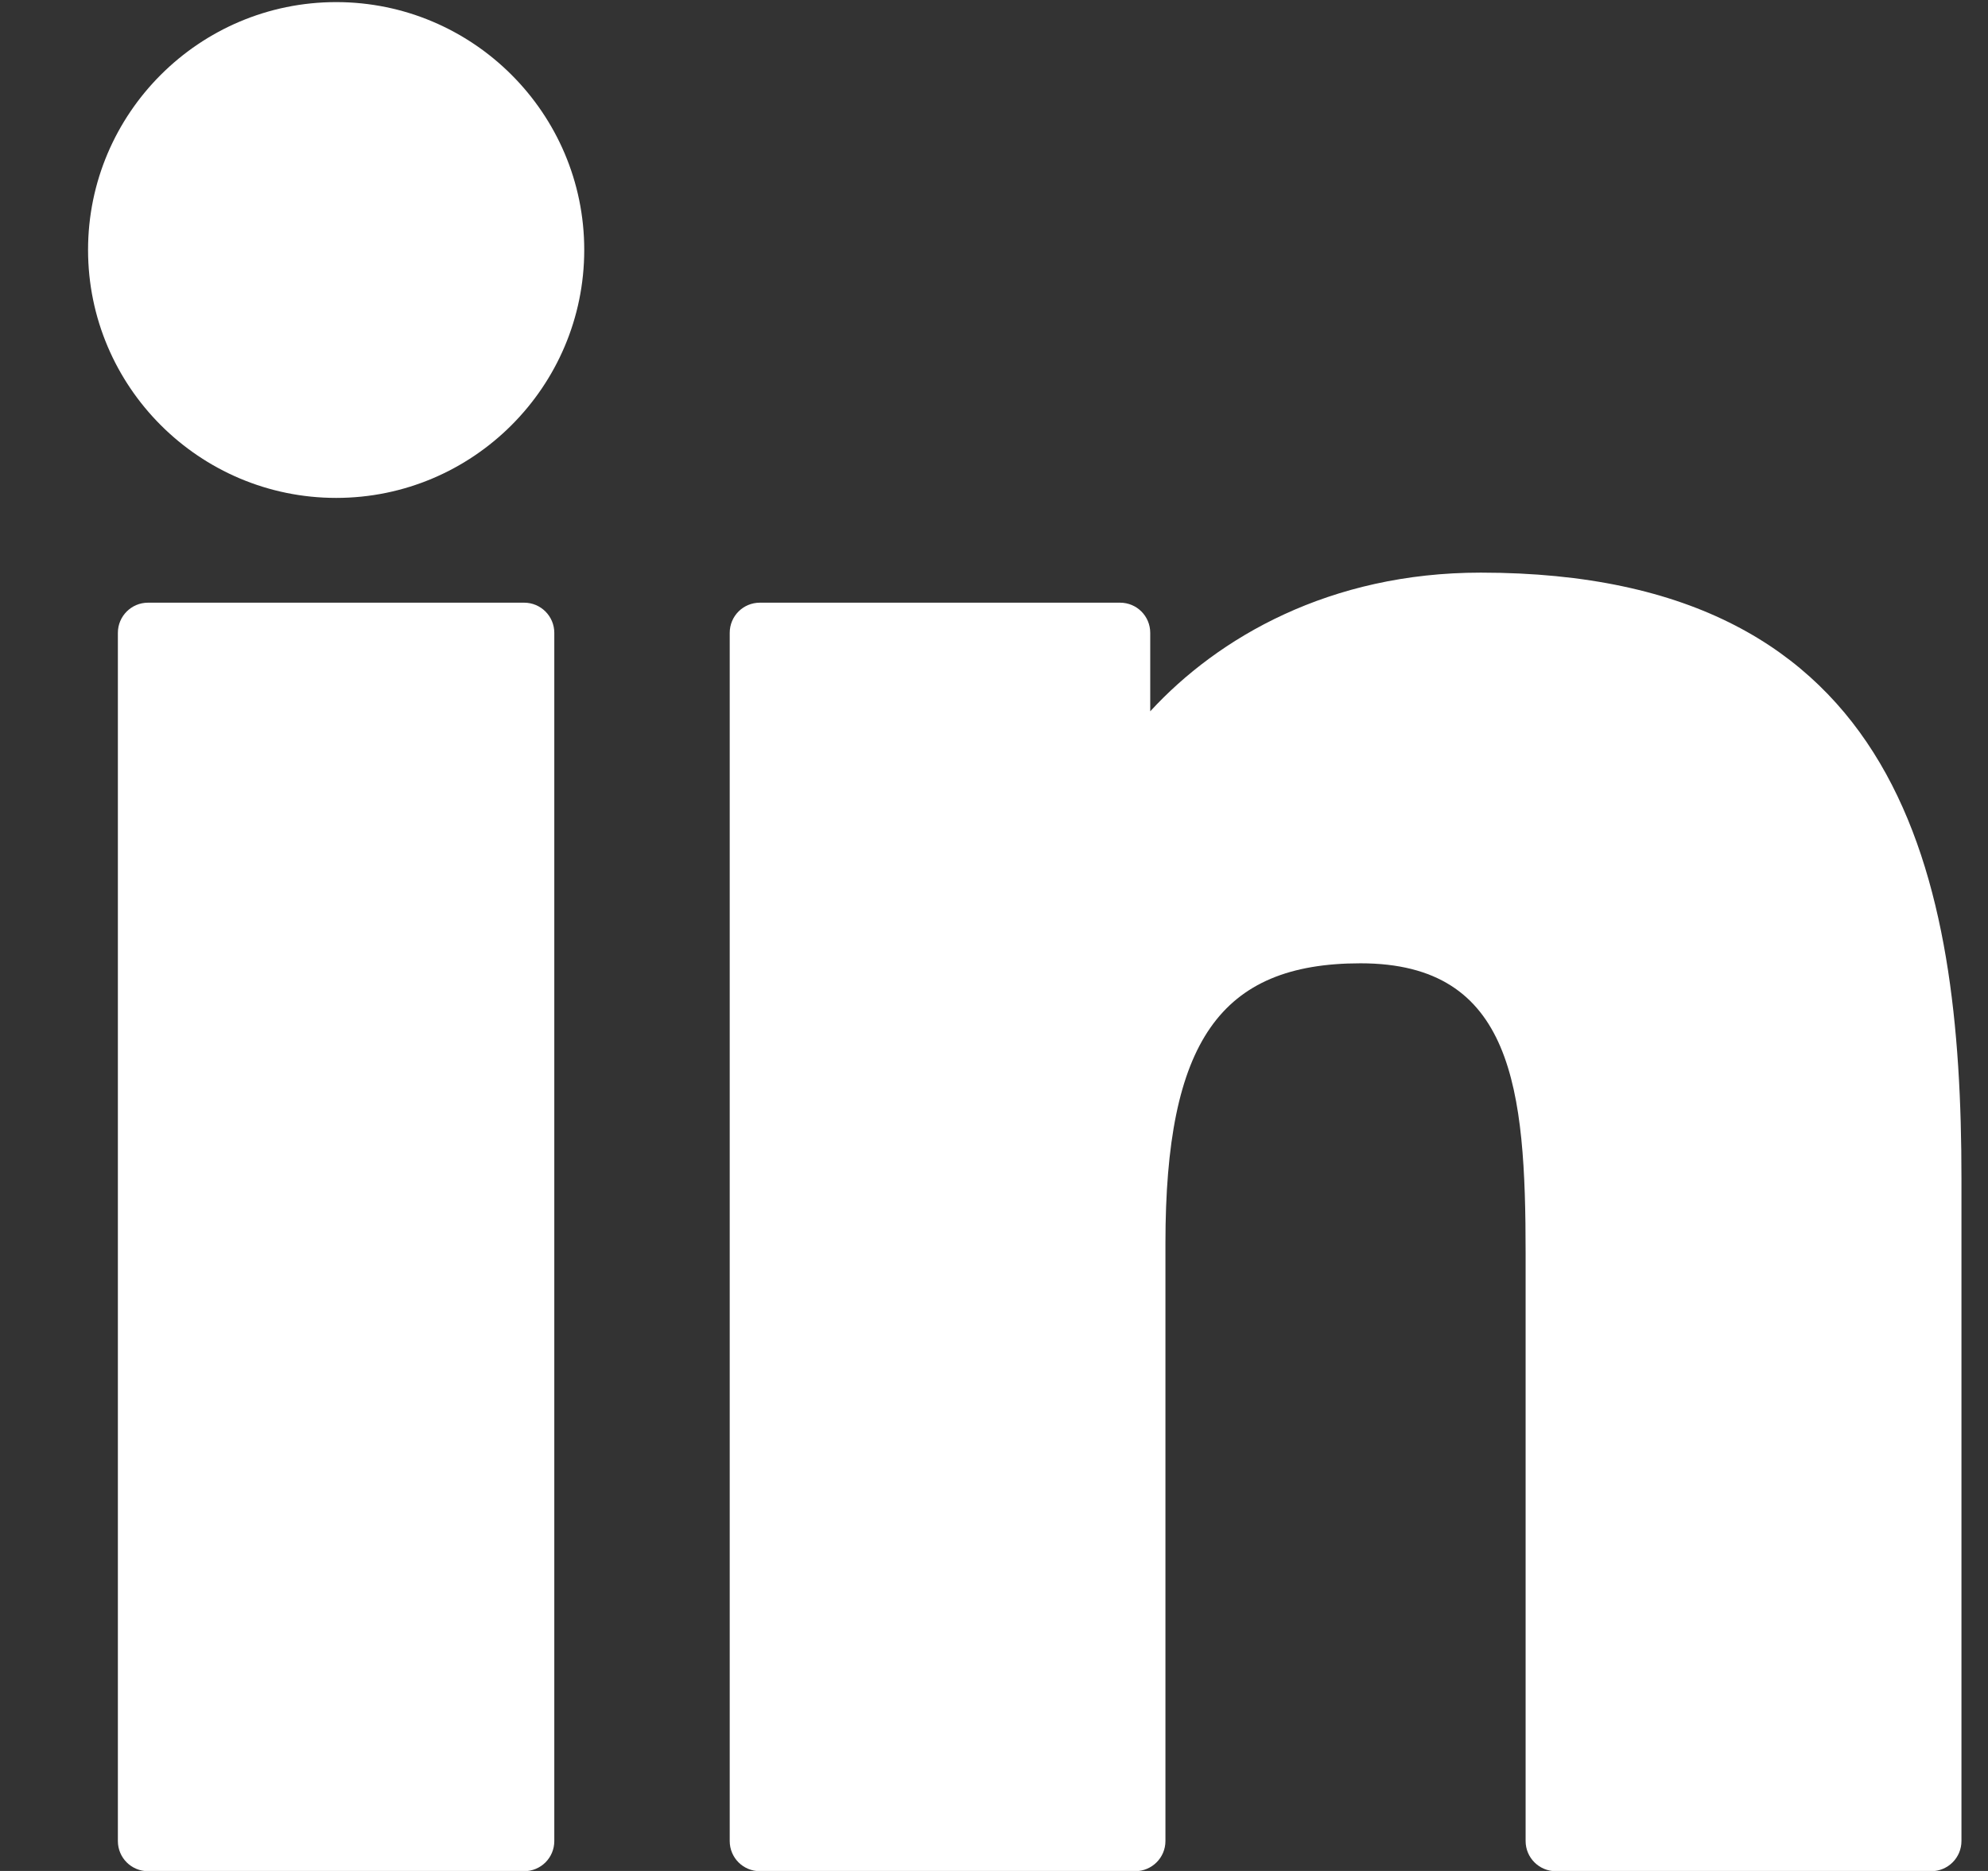 <svg width="17" height="16" viewBox="0 0 17 16" fill="none" xmlns="http://www.w3.org/2000/svg">
<rect x="0" y="0" width="17" height="16" fill="#333333" stroke="none"/>
<path d="M4.482 5.154H1.266C1.123 5.154 1.008 5.27 1.008 5.412V15.744C1.008 15.887 1.123 16.002 1.266 16.002H4.482C4.625 16.002 4.74 15.887 4.74 15.744V5.412C4.74 5.27 4.625 5.154 4.482 5.154Z" fill="white"/>
<path d="M2.875 0.018C1.705 0.018 0.753 0.969 0.753 2.137C0.753 3.307 1.705 4.258 2.875 4.258C4.044 4.258 4.996 3.307 4.996 2.137C4.996 0.969 4.044 0.018 2.875 0.018Z" fill="white"/>
<path d="M12.662 4.897C11.37 4.897 10.416 5.452 9.836 6.083V5.412C9.836 5.269 9.721 5.154 9.578 5.154H6.498C6.355 5.154 6.24 5.269 6.24 5.412V15.744C6.24 15.887 6.355 16.002 6.498 16.002H9.707C9.85 16.002 9.966 15.887 9.966 15.744V10.632C9.966 8.91 10.434 8.238 11.634 8.238C12.942 8.238 13.046 9.314 13.046 10.721V15.744C13.046 15.887 13.162 16.002 13.304 16.002H16.515C16.657 16.002 16.773 15.887 16.773 15.744V10.077C16.773 7.515 16.285 4.897 12.662 4.897Z" fill="white"/>
</svg>
